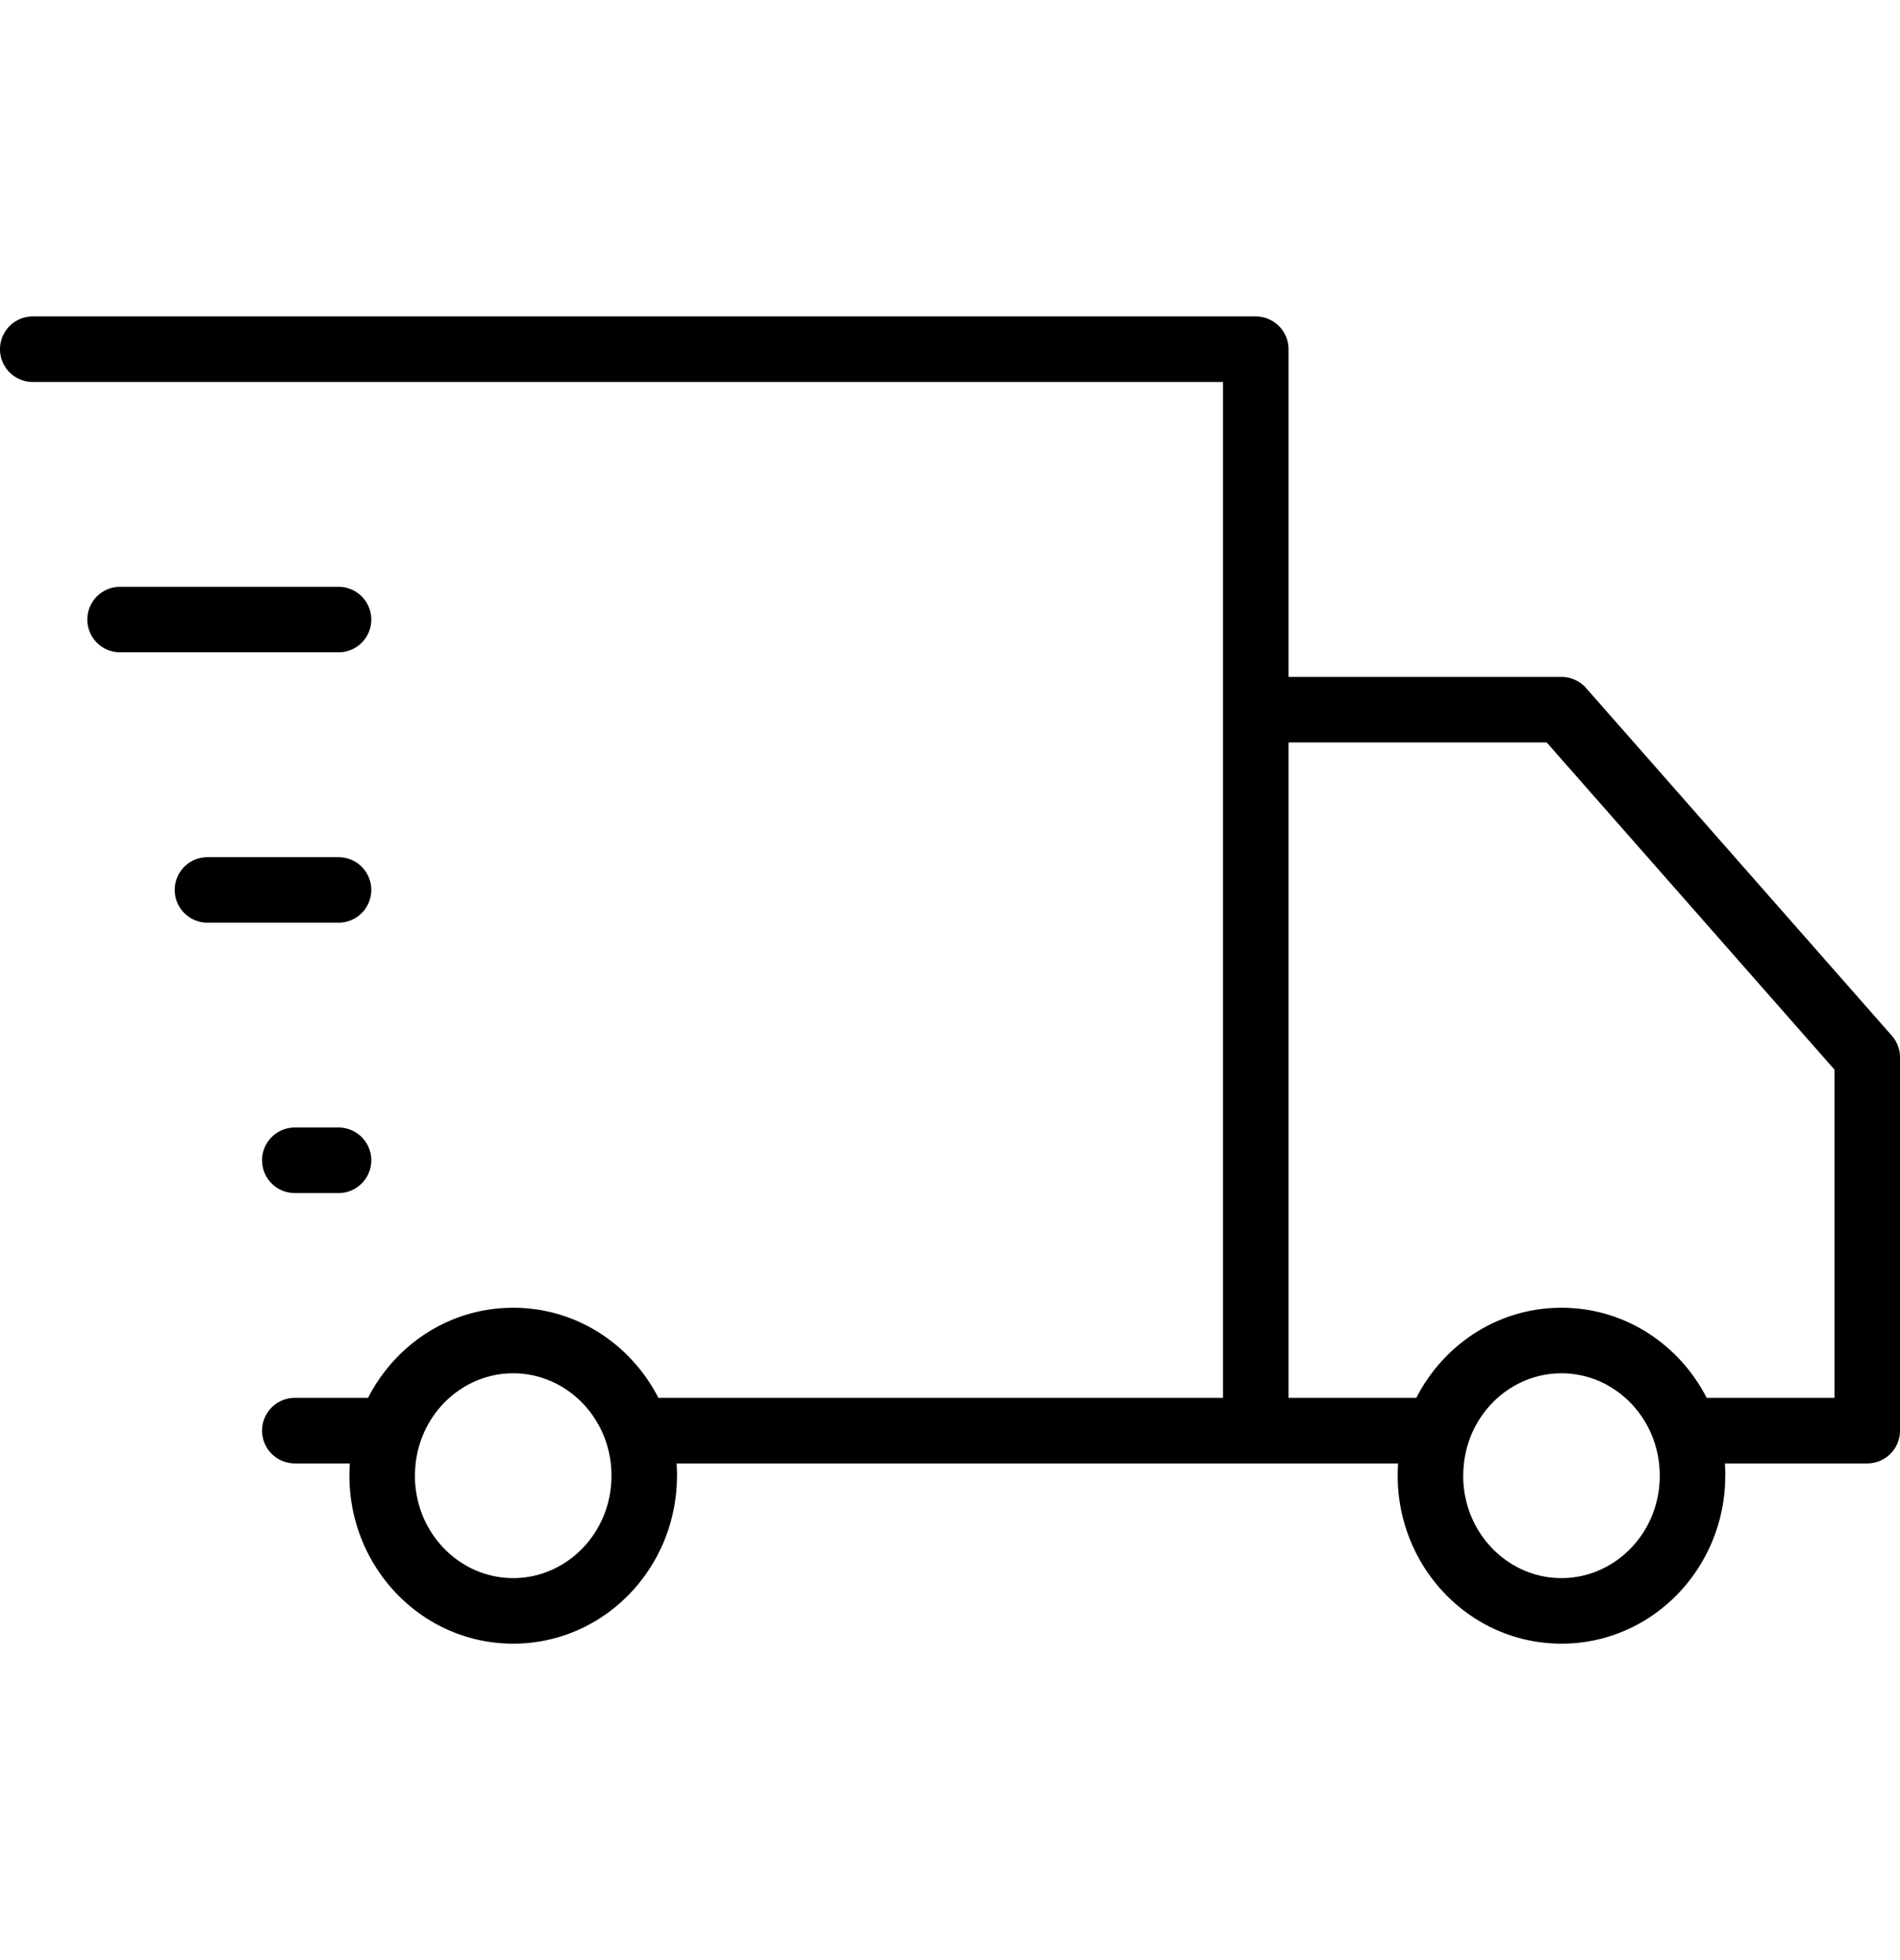 <svg width="32" height="33" fill="none" xmlns="http://www.w3.org/2000/svg"
     viewBox="0.833 7.75 29 20.25">
    <path
        d="m24.666 13.75.376-.33a.5.5 0 0 0-.376-.17v.5Zm4.667 5.304h.5a.5.5 0 0 0-.125-.33l-.375.33Zm0 5.696v.5a.5.5 0 0 0 .5-.5h-.5Zm-2.78 0-.473.162.473-.162Zm-3.773 0 .473.162-.473-.162Zm-2.78-11v-.5a.5.5 0 0 0-.5.5h.5Zm-18.667-6a.5.5 0 0 0 0 1v-1ZM20 8.25h.5a.5.5 0 0 0-.5-.5v.5Zm-14.667 16a.5.5 0 1 0 0 1v-1ZM6 17a.5.5 0 0 0 0-1v1Zm-2-1a.5.5 0 0 0 0 1v-1Zm2 5.125a.5.5 0 0 0 0-1v1Zm-.667-1a.5.5 0 0 0 0 1v-1ZM6 12.875a.5.5 0 0 0 0-1v1Zm-3.334-1a.5.5 0 0 0 0 1v-1Zm21.625 2.205 4.667 5.304.75-.66-4.666-5.304-.751.66Zm4.542 4.974v5.696h1v-5.696h-1Zm.5 5.196h-2.78v1h2.78v-1Zm-2.307.338c-.34-.989-1.26-1.713-2.36-1.713v1c.643 0 1.204.424 1.414 1.037l.946-.324Zm-2.36-1.713c-1.099 0-2.02.724-2.359 1.713l.946.324c.21-.613.77-1.037 1.413-1.037v-1ZM22.78 24.25H20v1h2.78v-1Zm-2.28.5v-11h-1v11h1Zm-.5-10.5h4.666v-1H20v1ZM1.333 8.75H20v-1H1.333v1Zm18.167-.5v16.5h1V8.25h-1Zm.5 16h-9.447v1H20v-1Zm-8.974.338c-.34-.989-1.26-1.713-2.36-1.713v1c.643 0 1.204.424 1.414 1.037l.946-.324Zm-2.36-1.713c-1.099 0-2.02.724-2.359 1.713l.946.324c.21-.613.77-1.037 1.413-1.037v-1ZM6.78 24.25H5.333v1H6.78v-1Zm17.886-.375c.814 0 1.5.685 1.5 1.563h1c0-1.401-1.105-2.563-2.5-2.563v1Zm1.5 1.563c0 .877-.686 1.562-1.5 1.562v1c1.395 0 2.5-1.162 2.5-2.563h-1ZM24.666 27c-.814 0-1.5-.685-1.5-1.563h-1c0 1.401 1.105 2.563 2.5 2.563v-1Zm-1.5-1.563c0-.877.686-1.562 1.5-1.562v-1c-1.395 0-2.5 1.162-2.5 2.563h1Zm-14.5-1.562c.814 0 1.5.685 1.5 1.563h1c0-1.401-1.105-2.563-2.5-2.563v1Zm1.5 1.563c0 .877-.686 1.562-1.5 1.562v1c1.395 0 2.5-1.162 2.5-2.563h-1ZM8.666 27c-.814 0-1.5-.685-1.5-1.563h-1c0 1.401 1.105 2.563 2.5 2.563v-1Zm-1.5-1.563c0-.877.686-1.562 1.5-1.562v-1c-1.395 0-2.5 1.162-2.5 2.563h1ZM6 16H4v1h2v-1Zm0 4.125h-.667v1H6v-1Zm0-8.25H2.666v1H6v-1Zm16.307 12.713c-.091.267-.14.553-.14.85h1c0-.186.03-.362.086-.526l-.946-.324Zm4.86.85c0-.297-.05-.583-.141-.85l-.946.324c.056.164.086.34.086.526h1Zm-20.86-.85c-.091.267-.14.553-.14.85h1c0-.186.03-.362.086-.526l-.946-.324Zm4.86.85c0-.297-.05-.583-.141-.85l-.946.324c.056.164.086.34.086.526h1Z"
        fill="currentColor"></path>
</svg>
